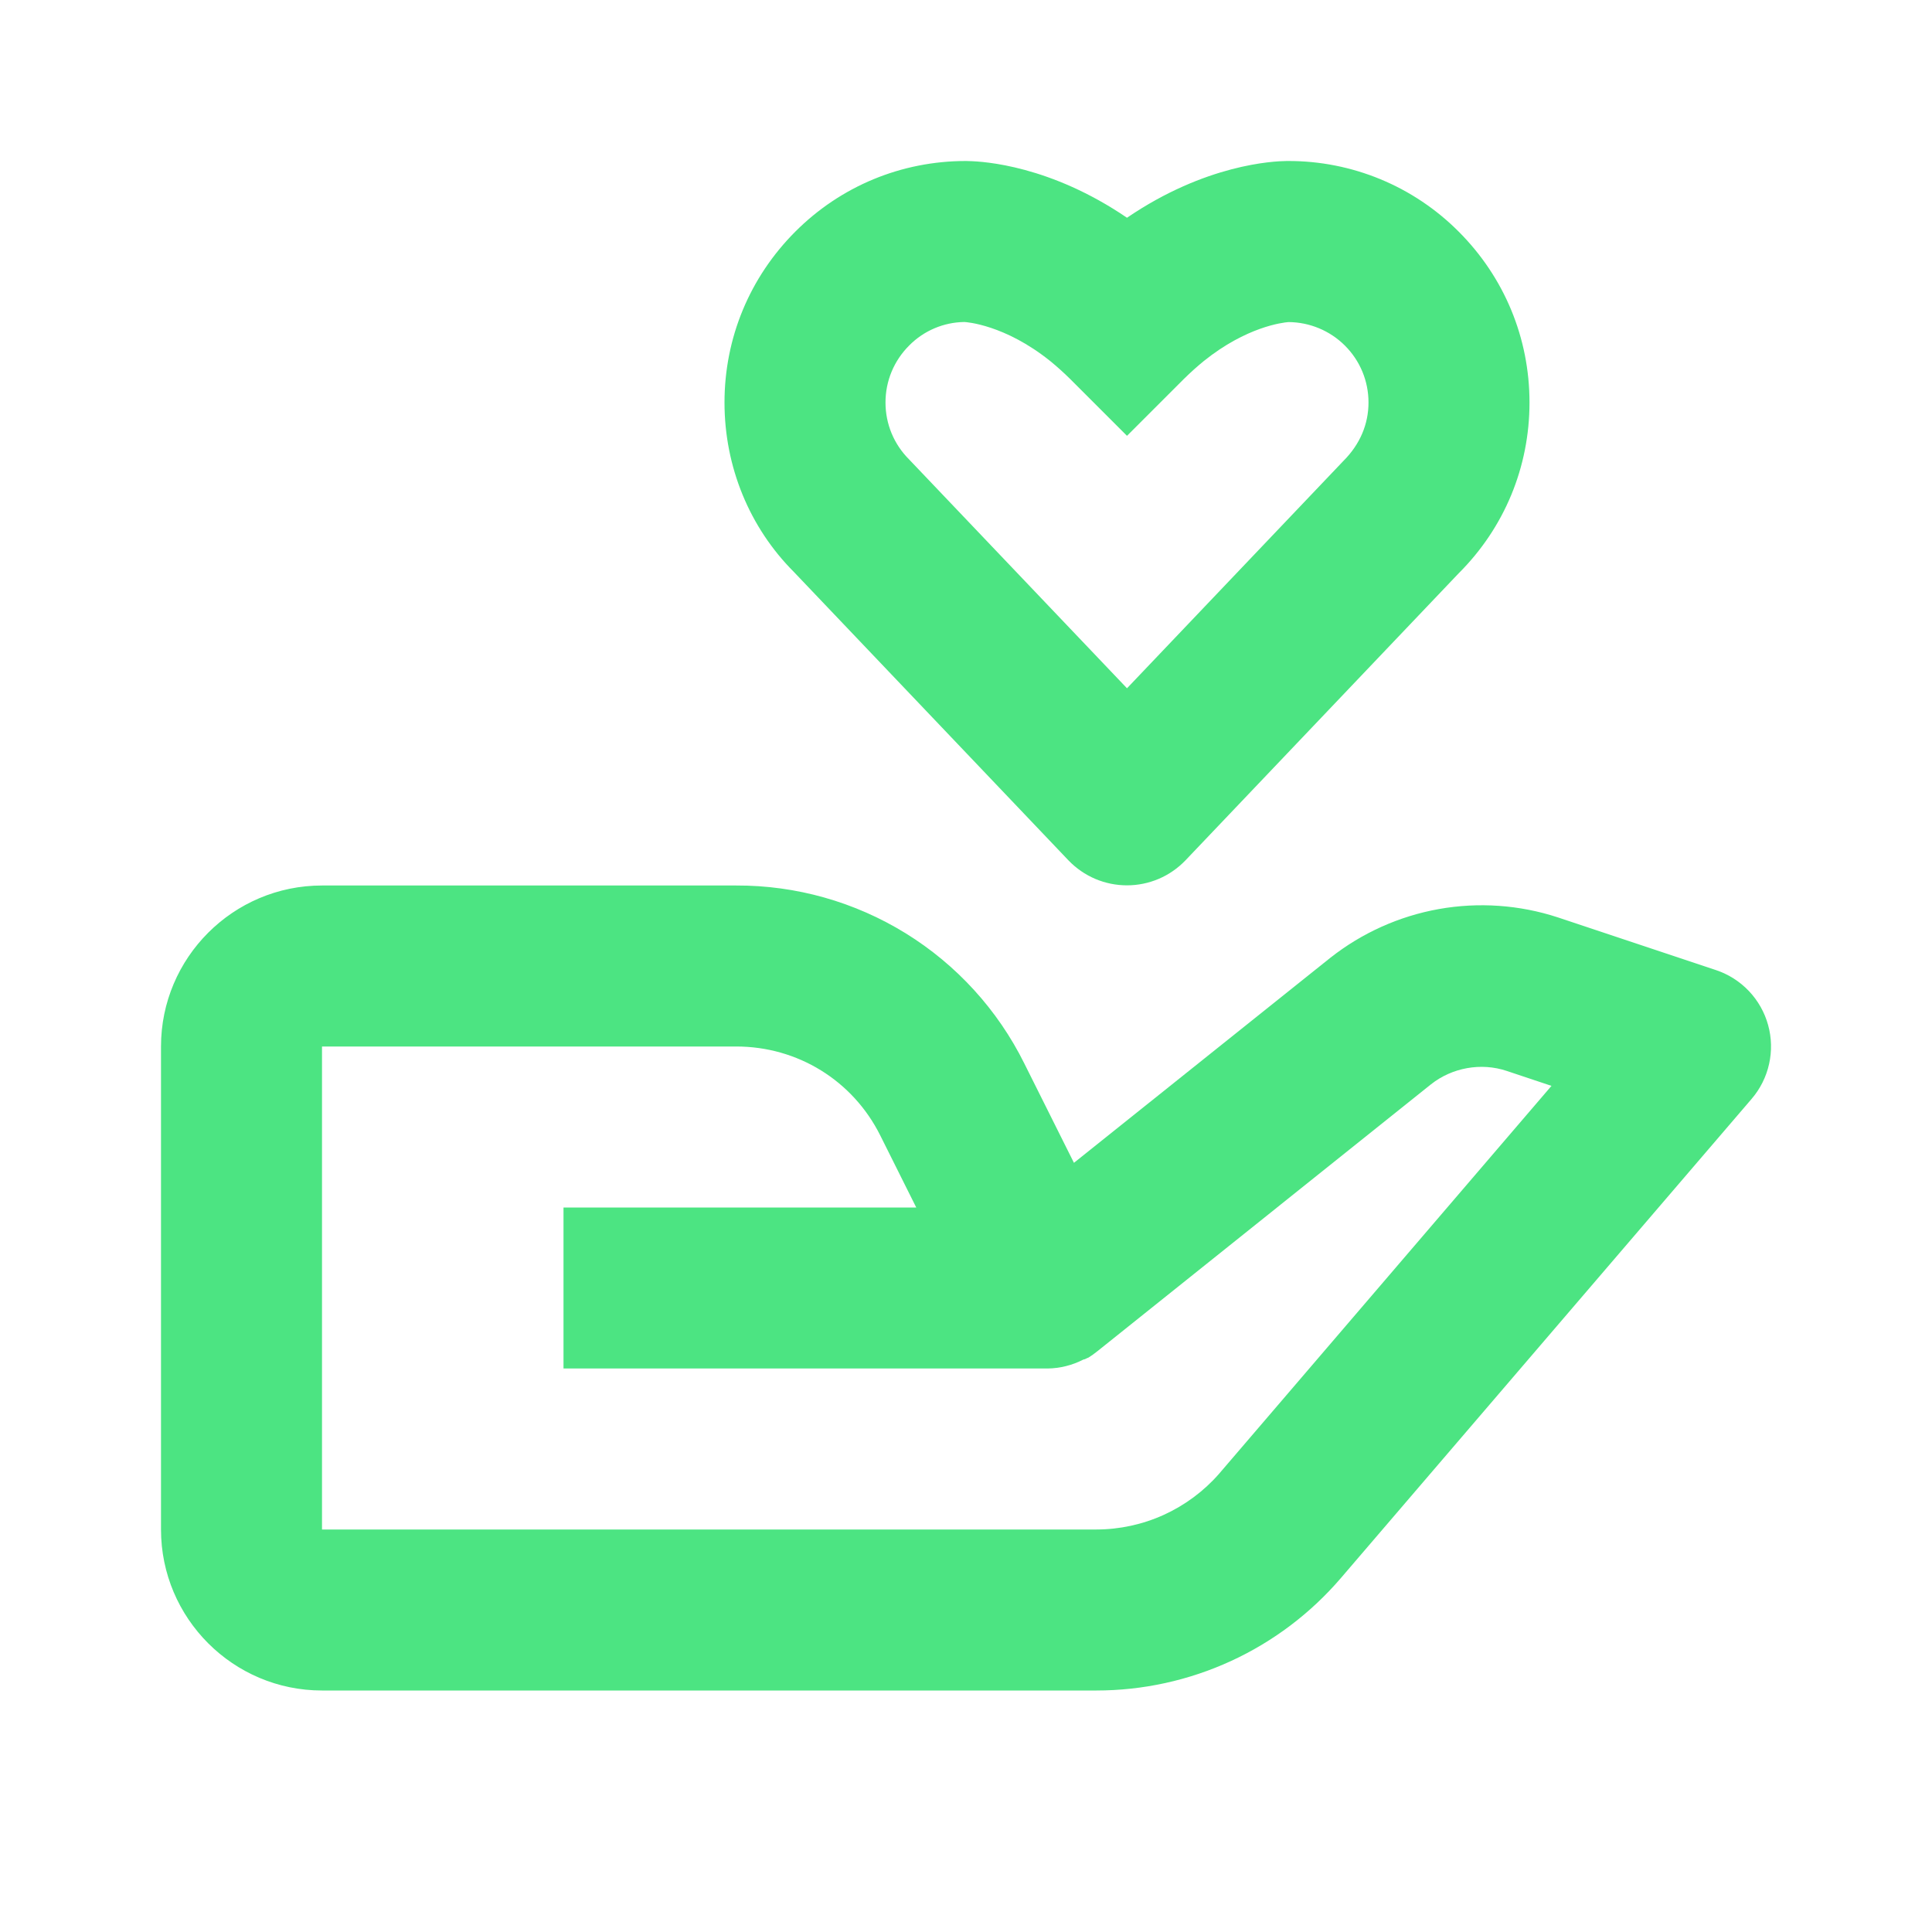 <svg width="48" height="48" viewBox="0 0 48 48" fill="none" xmlns="http://www.w3.org/2000/svg">
<path d="M8 42H27.24C28.394 42 29.534 41.75 30.583 41.268C31.631 40.786 32.563 40.082 33.314 39.206L43.518 27.302C43.732 27.053 43.881 26.756 43.952 26.436C44.024 26.115 44.016 25.783 43.928 25.466C43.841 25.15 43.677 24.861 43.452 24.623C43.226 24.385 42.945 24.206 42.634 24.102L38.698 22.79C37.747 22.48 36.734 22.41 35.749 22.585C34.764 22.761 33.838 23.177 33.052 23.796L26.682 28.89L25.448 26.42C24.787 25.089 23.766 23.969 22.502 23.188C21.237 22.407 19.779 21.995 18.292 22H8C5.794 22 4 23.794 4 26V38C4 40.206 5.794 42 8 42ZM8 26H18.292C19.818 26 21.188 26.846 21.87 28.21L22.764 30H14V34H26.028C26.336 33.996 26.638 33.92 26.912 33.78L26.918 33.778L26.926 33.774H26.932L26.936 33.772H26.944L26.946 33.77C26.964 33.776 26.952 33.768 26.952 33.768C26.972 33.768 26.956 33.766 26.956 33.766H26.958L26.962 33.764L26.968 33.762L26.972 33.76L26.976 33.758L26.982 33.756L26.986 33.754C26.992 33.754 26.988 33.752 26.99 33.752L26.996 33.748L27 33.746L27.004 33.744L27.01 33.742L27.014 33.74H27.016L27.02 33.738L27.026 33.736L27.03 33.734C27.048 33.732 27.036 33.732 27.036 33.732L27.04 33.73C27.117 33.683 27.19 33.631 27.26 33.574L35.552 26.94C36.076 26.524 36.798 26.394 37.432 26.606L38.546 26.978L30.28 36.624C29.9 37.056 29.432 37.401 28.908 37.639C28.384 37.876 27.815 37.999 27.24 38H8V26ZM32 4H31.966C31.64 4.004 29.954 4.078 28 5.41C26.098 4.114 24.452 4.01 24.064 4.002L24.004 4H23.996C22.394 4 20.886 4.626 19.758 5.756C18.626 6.89 18 8.396 18 10C18 11.604 18.626 13.11 19.722 14.208L26.55 21.38C26.738 21.575 26.963 21.73 27.212 21.836C27.462 21.942 27.73 21.996 28 21.996C28.271 21.996 28.539 21.941 28.788 21.835C29.037 21.729 29.262 21.573 29.45 21.378L36.242 14.242C37.376 13.11 38 11.604 38 10C38 8.396 37.374 6.89 36.244 5.758C35.688 5.199 35.028 4.756 34.3 4.454C33.572 4.153 32.792 3.998 32.004 4H32ZM34 10C34 10.534 33.792 11.036 33.378 11.45L28 17.1L22.586 11.414C22.208 11.036 22 10.534 22 10C22 9.466 22.208 8.964 22.588 8.584C22.95 8.217 23.442 8.007 23.958 8C24.008 8.002 24.962 8.064 26.092 8.97C26.253 9.101 26.418 9.249 26.586 9.414L28 10.828L29.414 9.414C29.582 9.249 29.747 9.101 29.908 8.97C30.966 8.12 31.86 8.014 32.012 8.002C32.538 8.005 33.042 8.215 33.414 8.586C33.792 8.964 34 9.466 34 10Z" fill="#4CE482"/>
</svg>
